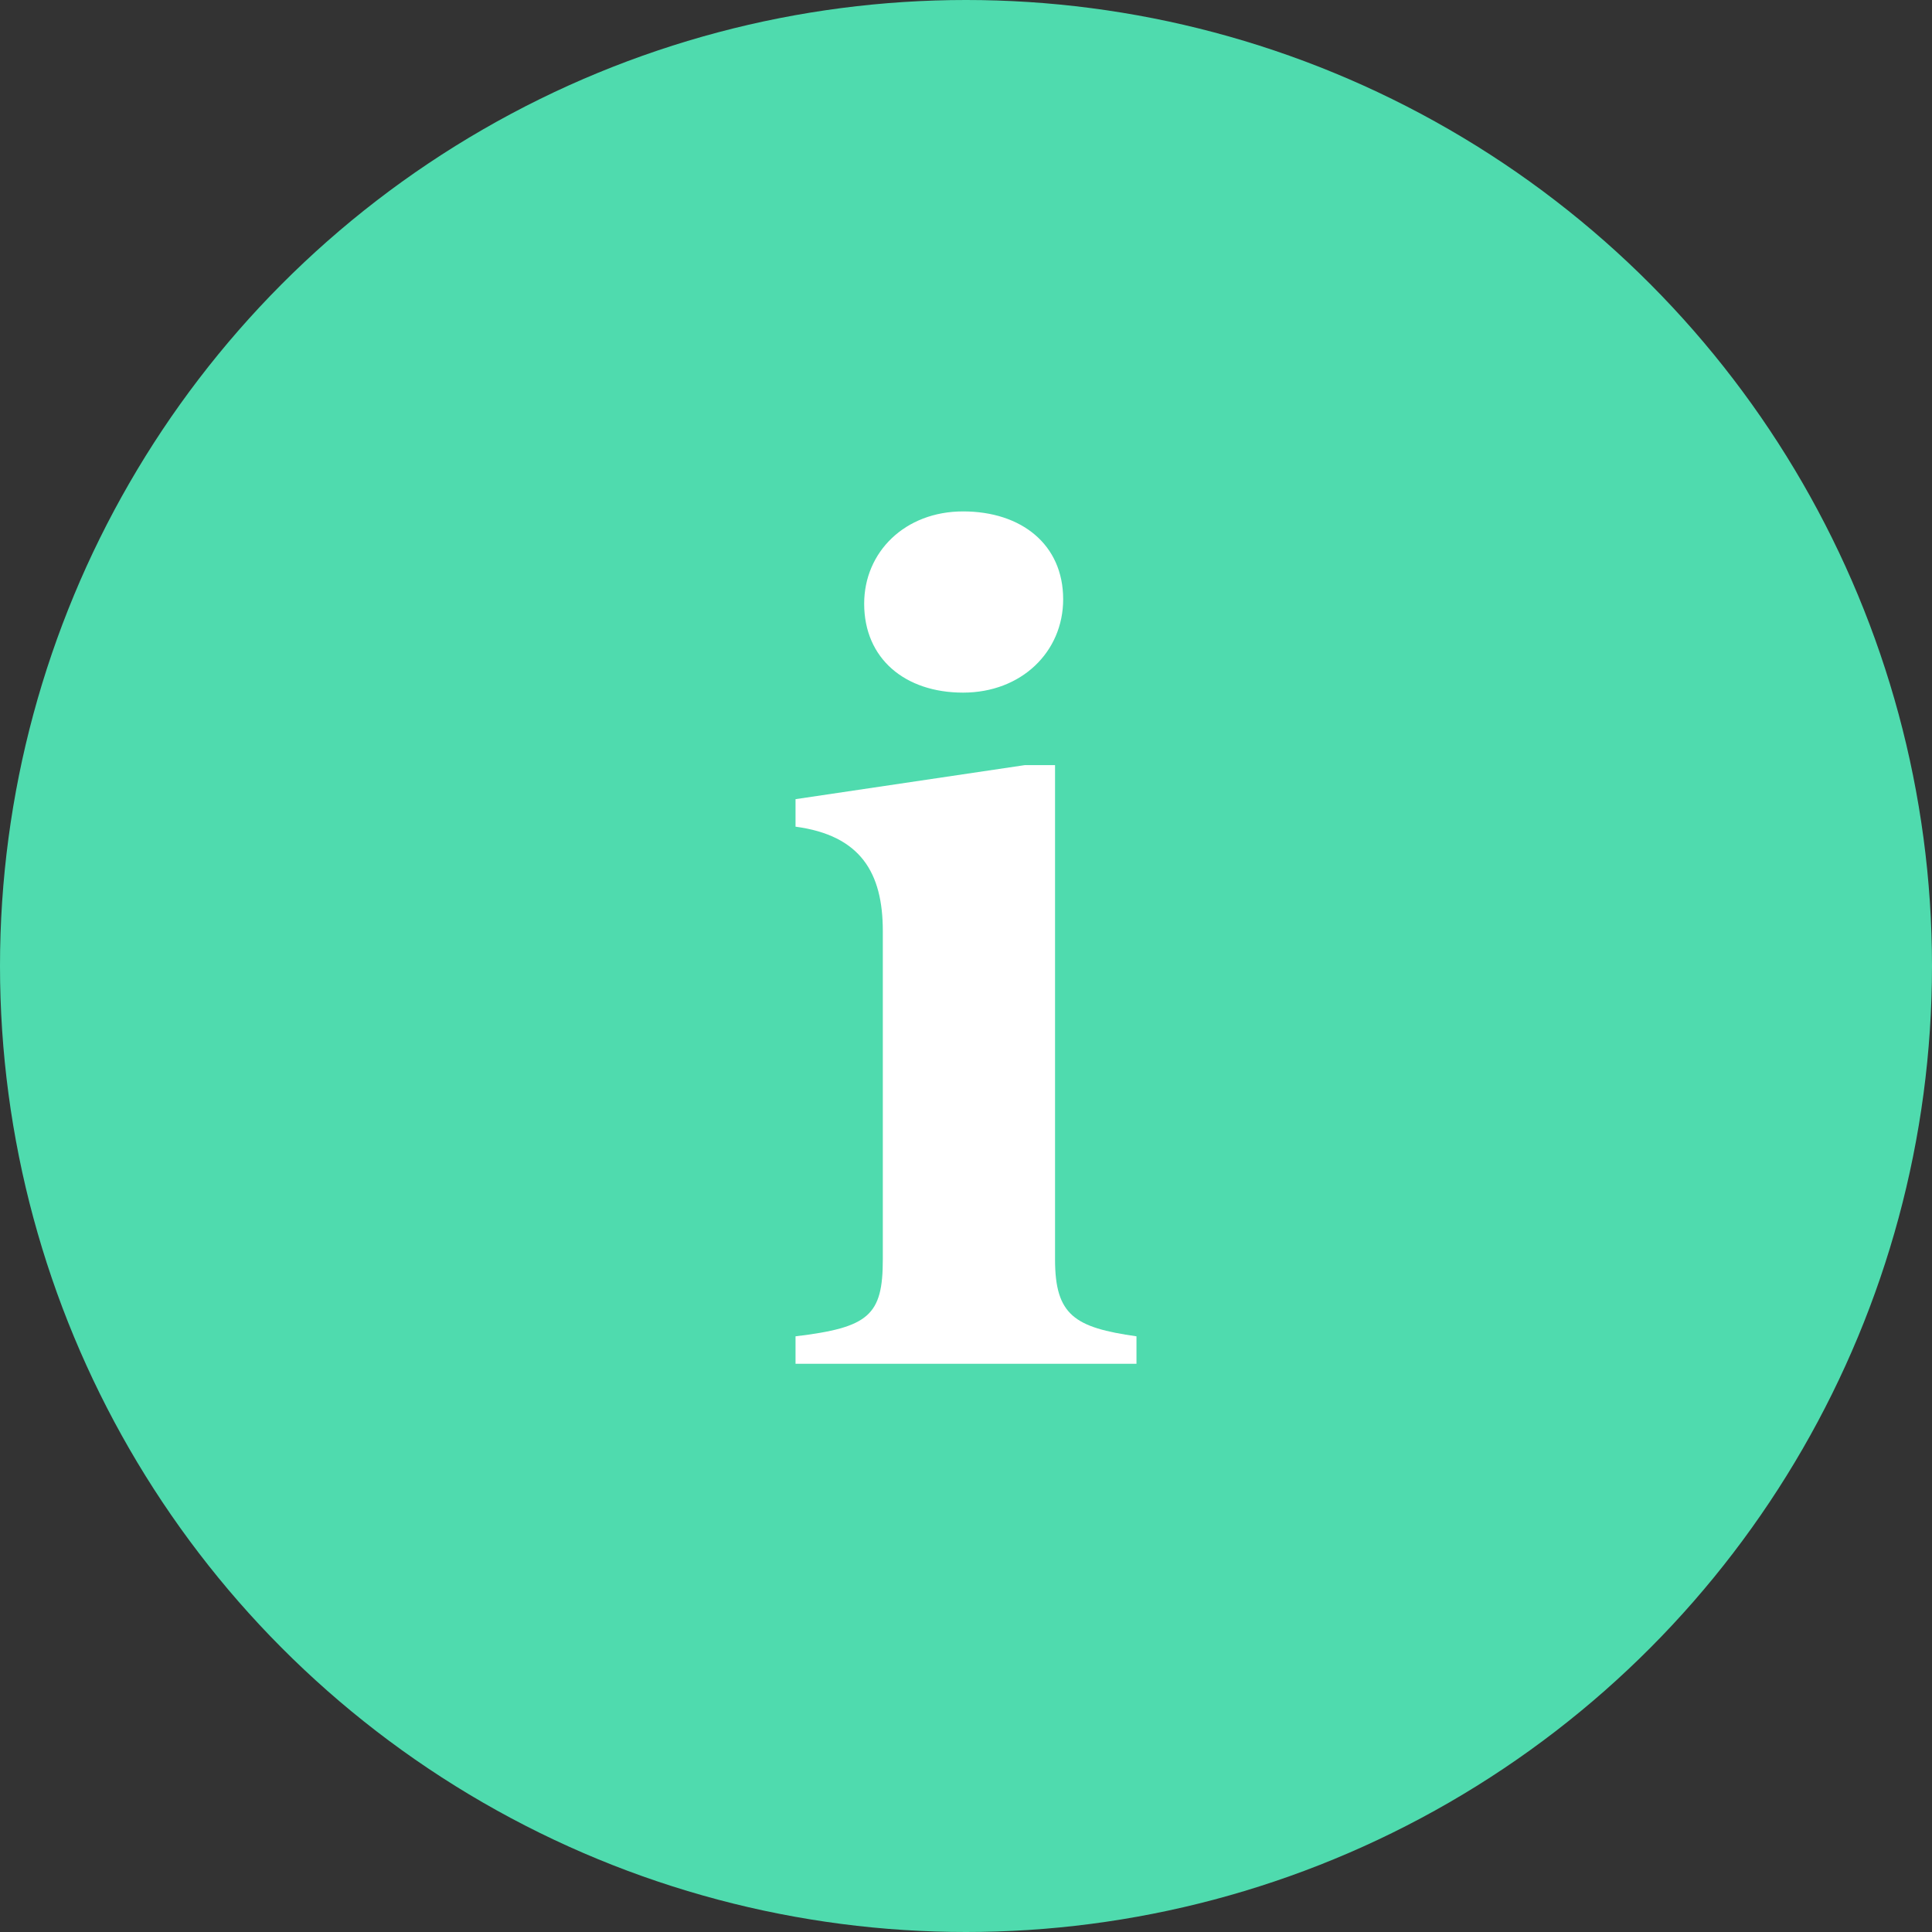 <svg width="34" height="34" viewBox="0 0 34 34" fill="none" xmlns="http://www.w3.org/2000/svg">
<rect x="0" y="0" width="34" height="34" fill="#333333" stroke="none"/>
<circle cx="17" cy="17" r="17" fill="#4FDBAE"/>
<path d="M16.949 12.189C15.925 12.189 15.208 11.59 15.208 10.624C15.208 9.715 15.925 9 16.949 9C17.973 9 18.71 9.58 18.71 10.546C18.71 11.474 17.973 12.189 16.949 12.189ZM14 24V23.517C15.29 23.362 15.536 23.149 15.536 22.164V16.384C15.536 15.36 15.147 14.702 14 14.548V14.064L18.034 13.465H18.567V22.164C18.567 23.149 18.915 23.362 20 23.517V24H14Z" fill="white"/>
</svg>

